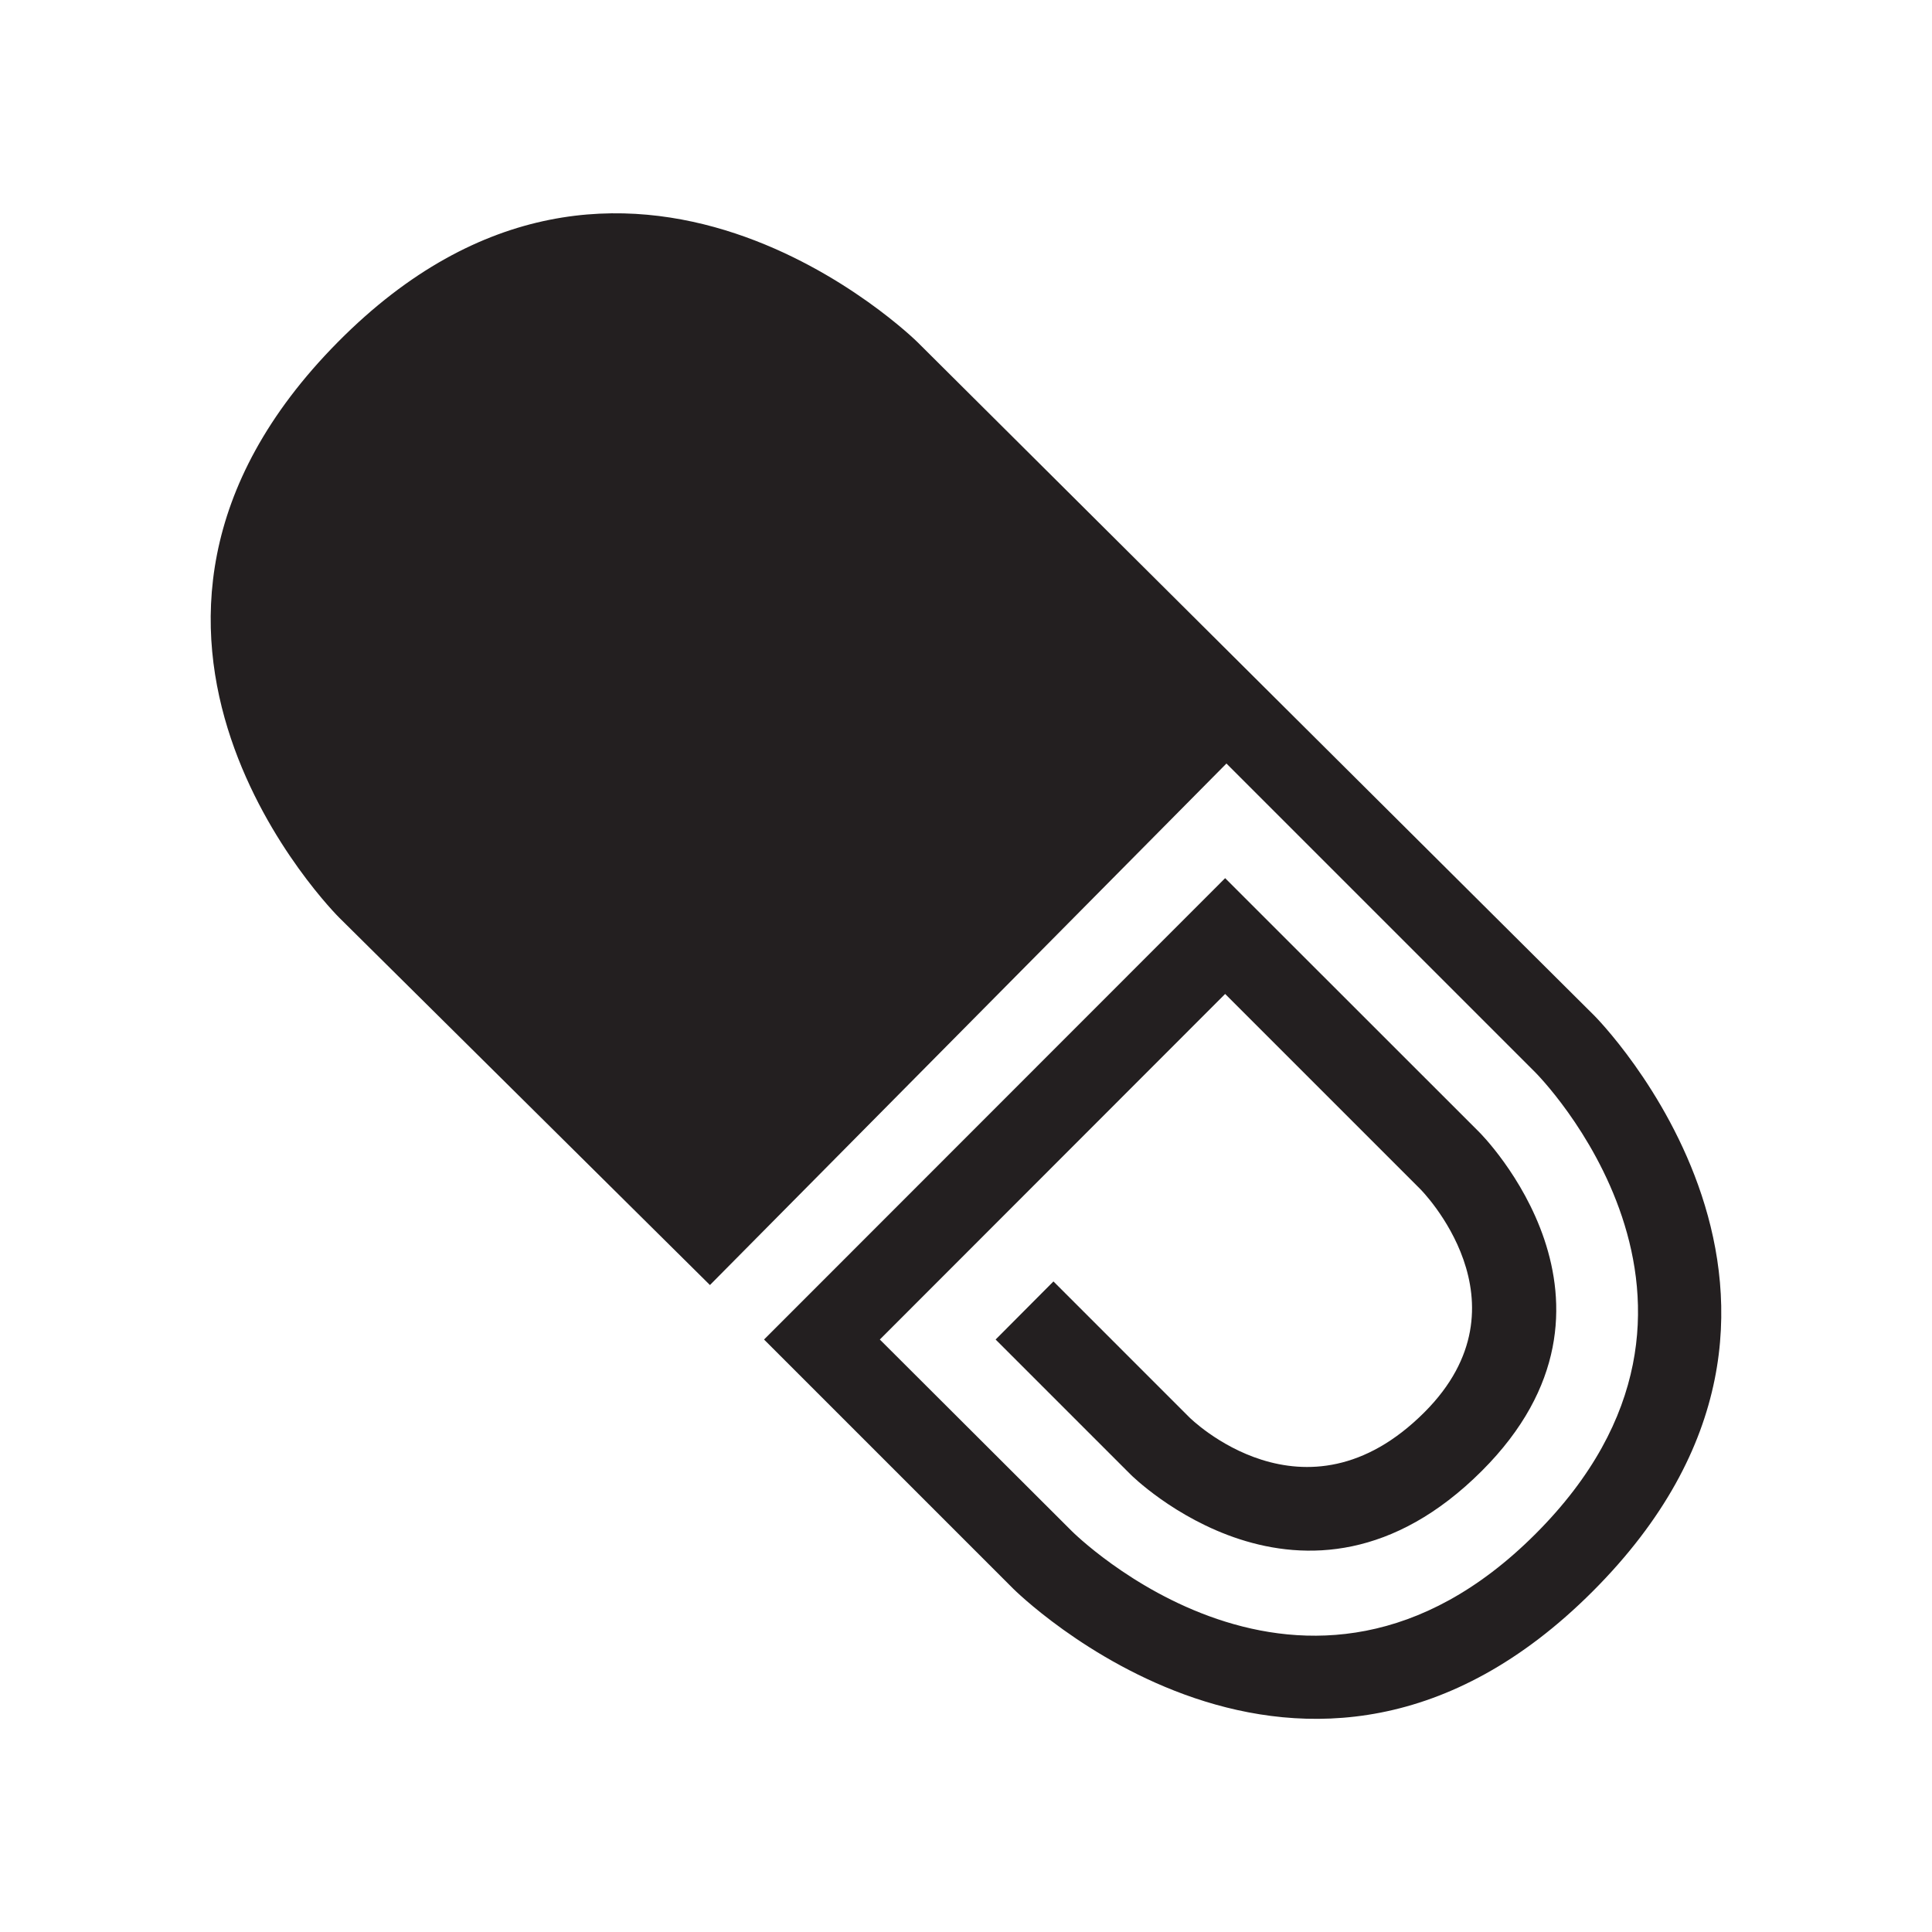 <svg id="Layer_1" data-name="Layer 1" xmlns="http://www.w3.org/2000/svg" viewBox="0 0 150 150"><defs><style>.cls-1{fill:#231f20;}</style></defs><title>Better</title><path class="cls-1" d="M123.79,78.86,71.23,26.56s-22.73-22.5-45,0,.1,44.68.1,44.68L55.12,99.77l40.1-40.49,24,24s17.9,17.9,0,35.81-36-.21-36-.21L68.31,104,95.12,77.17l15.16,15.16s8.81,8.82.31,17.32c-9.32,9.32-18.25.39-18.25.39L81.79,99.49,77.3,104l10.49,10.49s13.49,13.48,27.27-.3c13-13,0-26.1-.27-26.35L95.12,68.18,59.32,104l19.34,19.34s22.62,22.61,45,.21S123.79,78.86,123.79,78.86Z"/></svg>